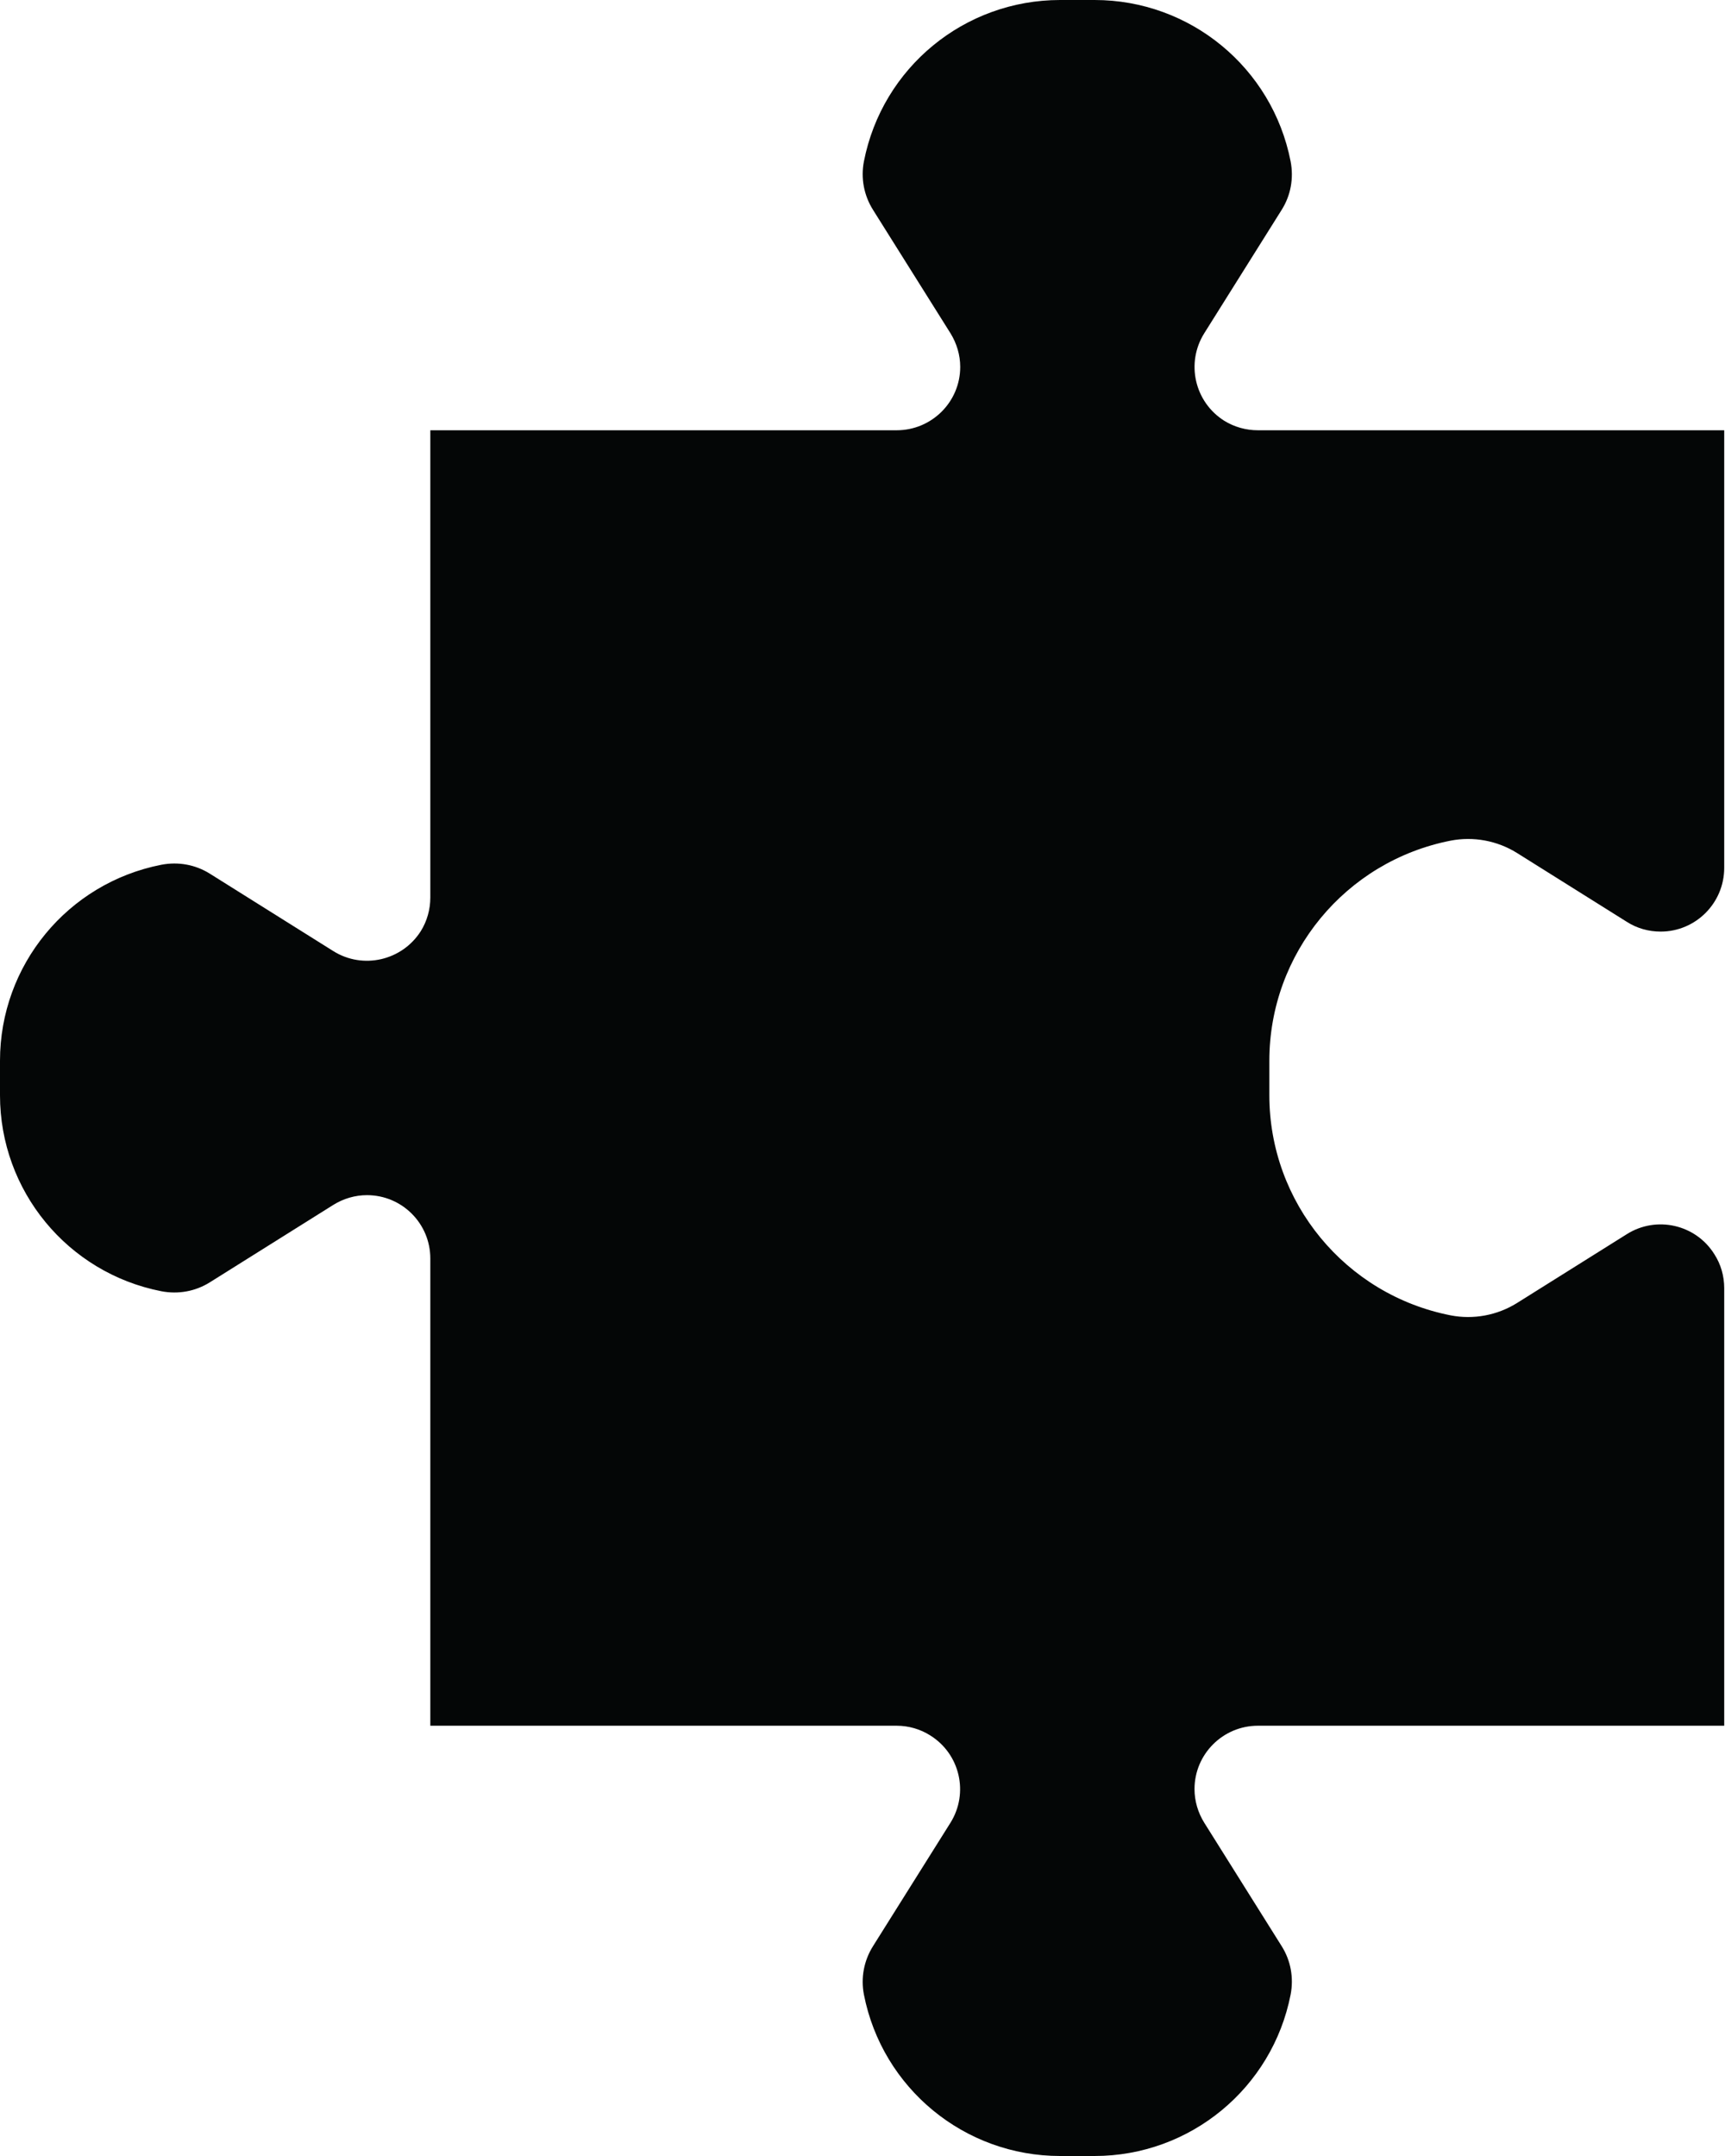<?xml version="1.0" encoding="UTF-8"?><svg xmlns="http://www.w3.org/2000/svg" xmlns:xlink="http://www.w3.org/1999/xlink" height="44.0" preserveAspectRatio="xMidYMid meet" version="1.0" viewBox="0.0 0.0 35.2 44.0" width="35.2" zoomAndPan="magnify"><g id="change1_1"><path d="M 25.668 35.219 C 24.957 35.219 24.375 35.797 24.375 36.512 C 24.375 36.754 24.445 36.992 24.574 37.199 L 26.152 39.715 C 26.34 40.012 26.402 40.363 26.336 40.707 C 25.961 42.617 24.285 44 22.336 44 L 21.633 44 C 19.68 44 18.004 42.617 17.629 40.707 C 17.562 40.363 17.629 40.012 17.816 39.715 L 19.395 37.199 C 19.773 36.594 19.59 35.797 18.984 35.418 C 18.781 35.289 18.543 35.219 18.297 35.219 L 8.781 35.219 L 8.781 25.684 C 8.781 24.969 8.203 24.391 7.488 24.391 C 7.246 24.391 7.008 24.461 6.801 24.59 L 4.285 26.168 C 3.988 26.355 3.637 26.418 3.293 26.352 C 1.379 25.977 0 24.301 0 22.352 L 0 21.648 C 0 19.699 1.379 18.023 3.293 17.648 C 3.637 17.582 3.988 17.645 4.285 17.832 L 6.801 19.41 C 7.406 19.789 8.203 19.605 8.586 19.004 C 8.715 18.797 8.781 18.559 8.781 18.316 L 8.781 8.781 L 18.297 8.781 C 19.012 8.781 19.594 8.203 19.594 7.488 C 19.594 7.246 19.523 7.008 19.395 6.801 L 17.816 4.285 C 17.629 3.988 17.562 3.637 17.629 3.293 C 18.004 1.379 19.68 0 21.633 0 L 22.336 0 C 24.285 0 25.961 1.379 26.336 3.293 C 26.402 3.637 26.34 3.988 26.152 4.285 L 24.574 6.801 C 24.195 7.406 24.375 8.203 24.98 8.586 C 25.188 8.715 25.426 8.781 25.668 8.781 L 35.184 8.781 L 35.184 17.711 C 35.184 18.43 34.602 19.012 33.887 19.012 C 33.641 19.012 33.402 18.945 33.195 18.812 L 30.953 17.406 C 30.551 17.156 30.066 17.066 29.602 17.156 C 27.453 17.578 25.902 19.461 25.902 21.648 L 25.902 22.352 C 25.902 24.539 27.453 26.422 29.602 26.844 C 30.066 26.934 30.551 26.844 30.953 26.594 L 33.195 25.188 C 33.801 24.805 34.605 24.988 34.984 25.598 C 35.117 25.805 35.184 26.043 35.184 26.289 L 35.184 35.219 L 25.668 35.219" fill="#040606"/></g></svg>